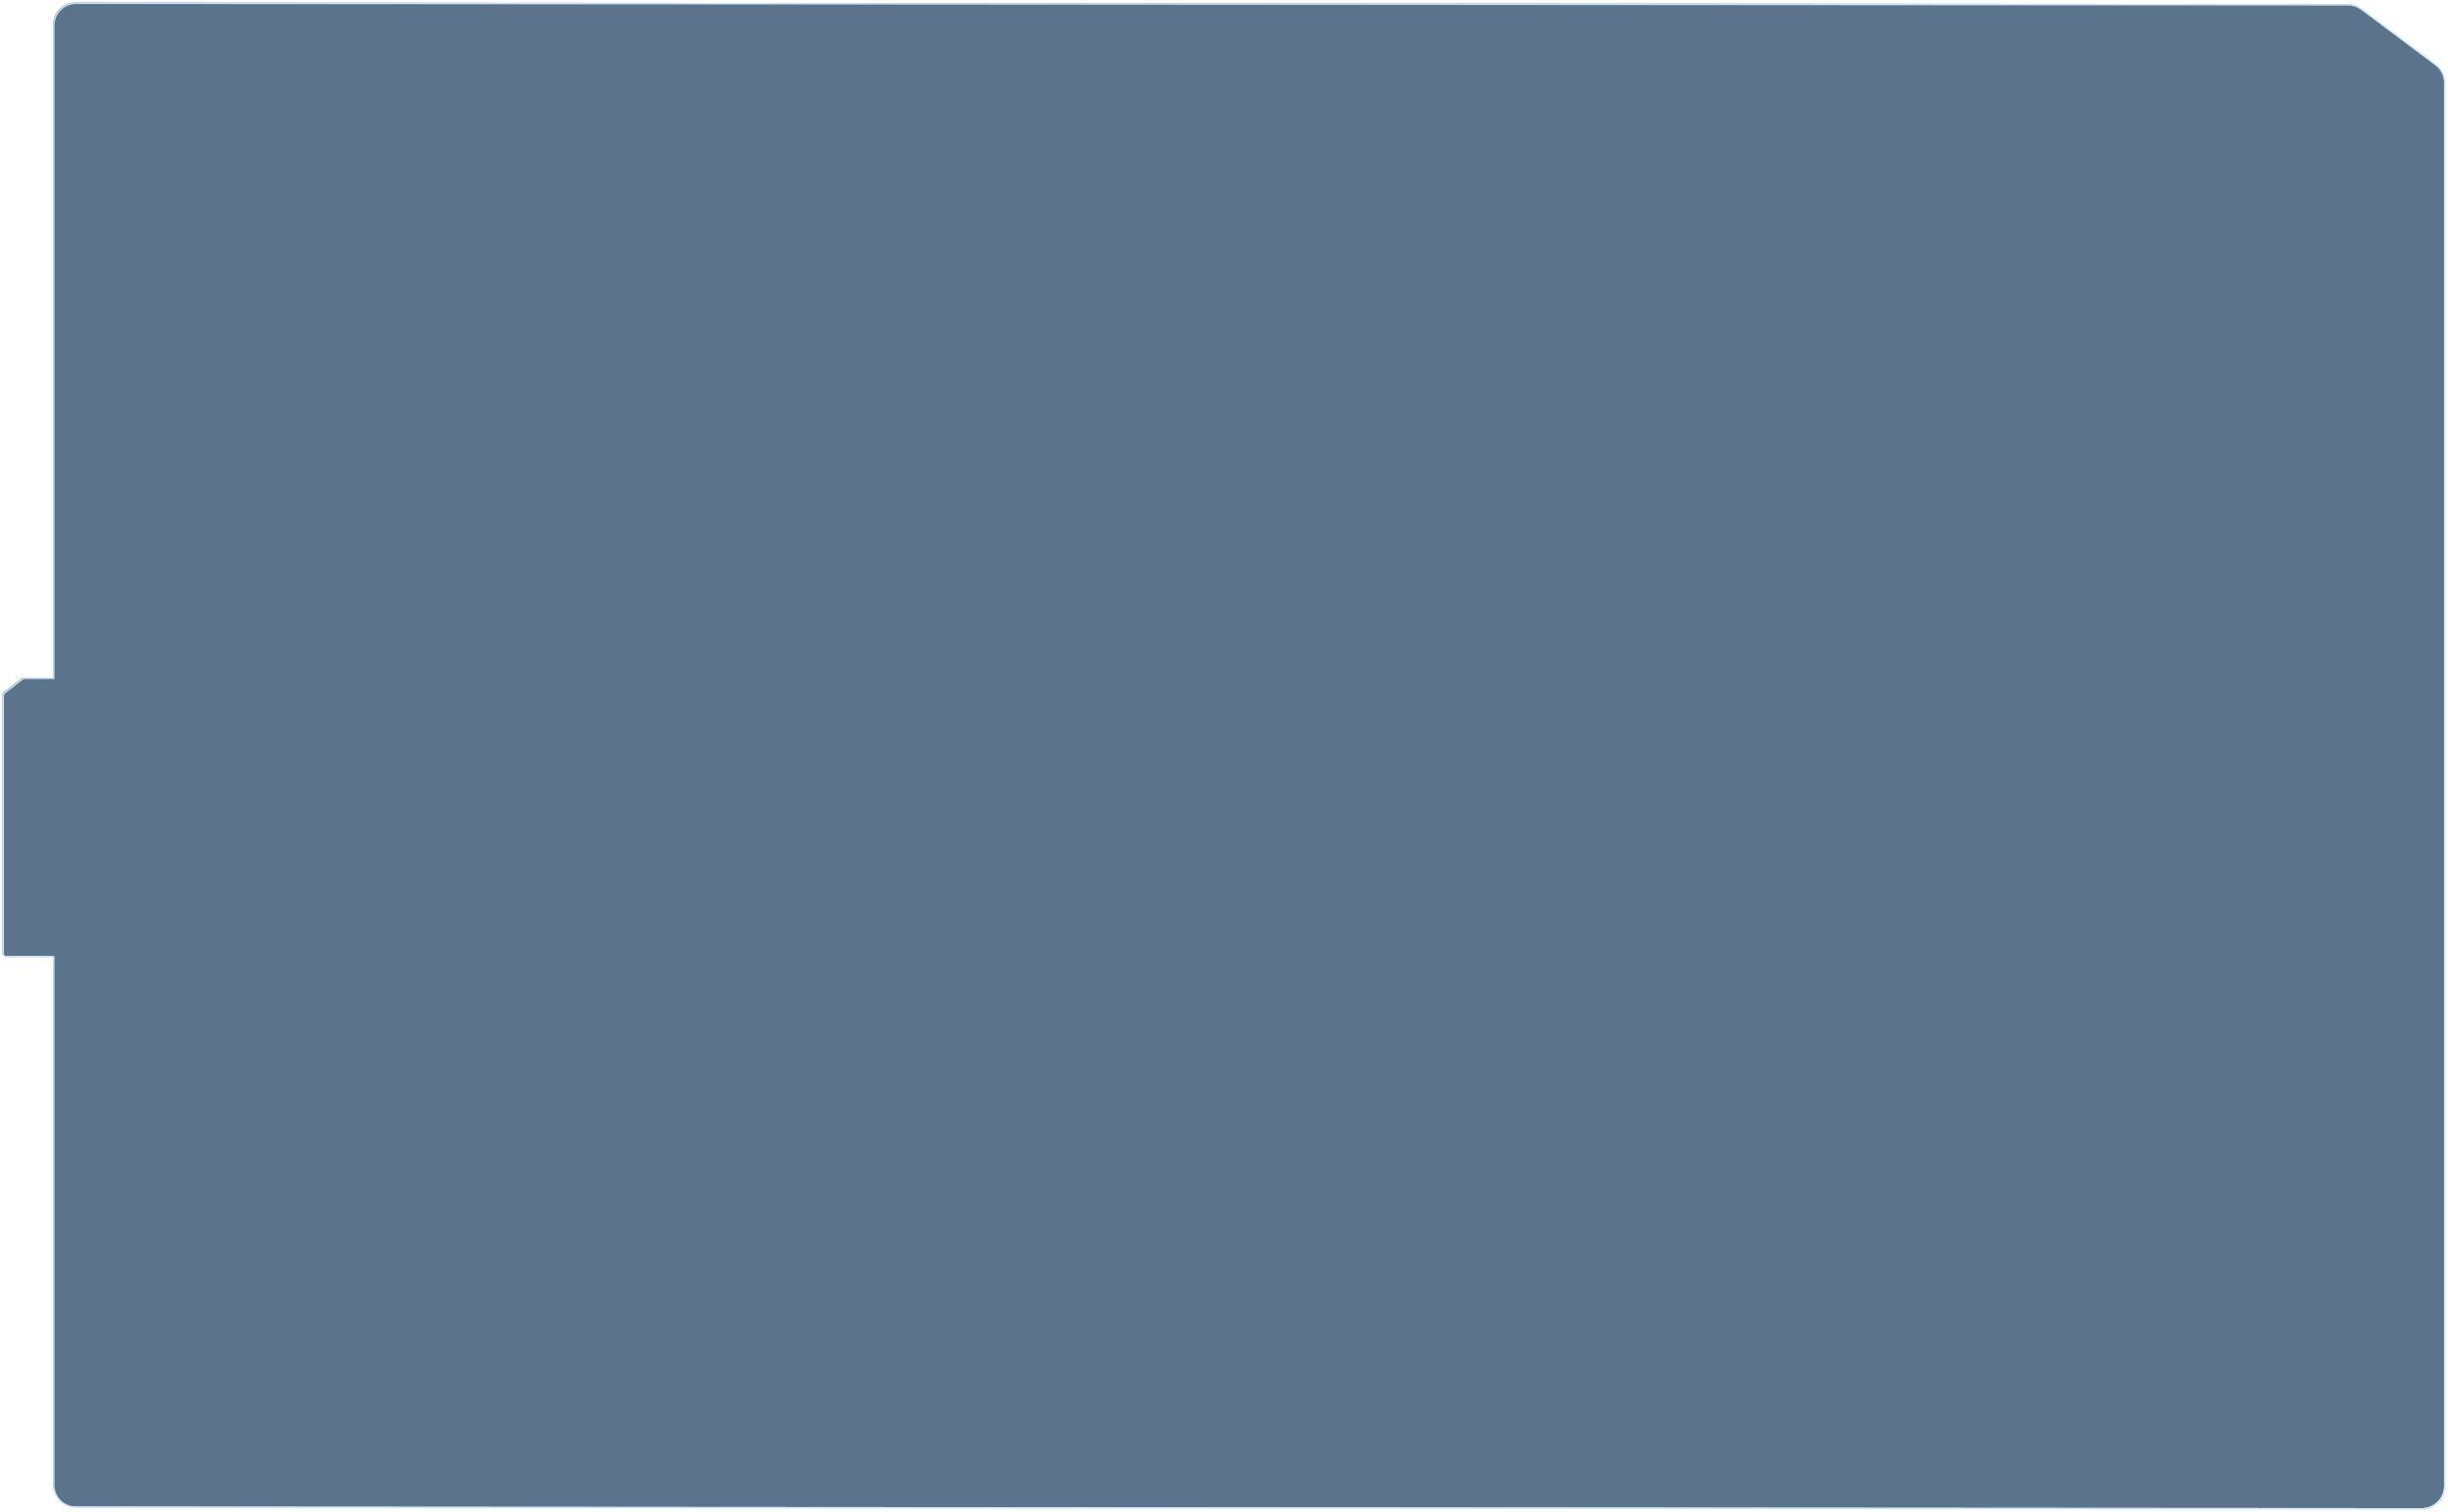 <?xml version="1.0" encoding="UTF-8"?> <svg xmlns="http://www.w3.org/2000/svg" viewBox="0 0 885.09 546.66" data-guides="{&quot;vertical&quot;:[],&quot;horizontal&quot;:[]}"><path fill="#5B748C" stroke="none" fill-opacity="1" stroke-width="0.9" stroke-opacity="1" id="tSvg15732ff8169" title="Path 3" d="M848.747 1.467C850.487 1.469 852.179 2.033 853.576 3.077C862.528 9.784 871.48 16.491 880.432 23.199C882.462 24.719 883.654 27.104 883.654 29.637C883.654 171.815 883.654 394.993 883.654 537.172C883.654 541.618 880.045 545.222 875.592 545.22C592.799 545.031 310.007 544.843 27.214 544.655C22.766 544.652 19.162 541.05 19.162 536.607C19.162 424.292 19.162 457.977 19.162 345.662C13.433 345.662 7.704 345.663 1.974 345.663C1.381 345.663 0.9 345.182 0.9 344.589C0.9 322.767 0.9 272.944 0.9 251.121C0.9 250.79 1.053 250.477 1.315 250.274C3.497 248.579 5.678 246.884 7.86 245.189C8.049 245.043 8.281 244.963 8.52 244.963C12.067 244.963 15.615 244.963 19.162 244.963C19.162 232.624 19.162 21.286 19.162 8.948C19.162 4.501 22.773 0.897 27.225 0.9"></path><path fill="#CDE5F5" stroke="none" fill-opacity="1" stroke-width="0.9" stroke-opacity="1" id="tSvg768967db5b" title="Path 4" d="M849.016 1.735C849.016 1.646 849.016 1.556 849.016 1.467C849.016 1.467 849.016 1.467 849.016 1.467C849.016 1.556 849.016 1.646 849.016 1.735ZM853.845 3.345C853.898 3.273 853.952 3.202 854.006 3.13C854.006 3.13 854.006 3.13 854.006 3.13C853.952 3.202 853.898 3.273 853.845 3.345ZM880.7 23.467C880.754 23.395 880.808 23.324 880.862 23.252C880.862 23.252 880.862 23.252 880.862 23.252C880.808 23.324 880.754 23.395 880.7 23.467ZM875.861 545.487C875.861 545.577 875.861 545.666 875.861 545.756C875.861 545.756 875.861 545.756 875.861 545.756C875.861 545.666 875.861 545.577 875.861 545.487ZM27.482 544.923C27.482 545.013 27.482 545.102 27.482 545.191C27.482 545.191 27.482 545.191 27.482 545.191C27.482 545.102 27.482 545.013 27.482 544.923ZM19.431 345.93C19.52 345.93 19.61 345.93 19.699 345.93C19.699 345.841 19.699 345.751 19.699 345.662C19.61 345.662 19.52 345.662 19.431 345.662C19.431 345.751 19.431 345.841 19.431 345.93ZM2.243 345.931C2.243 346.02 2.243 346.109 2.243 346.199C2.243 346.199 2.243 346.199 2.243 346.199C2.243 346.109 2.243 346.02 2.243 345.931ZM1.584 250.542C1.639 250.613 1.694 250.683 1.748 250.754C1.748 250.754 1.748 250.754 1.748 250.754C1.694 250.683 1.639 250.613 1.584 250.542ZM8.129 245.457C8.074 245.387 8.019 245.316 7.964 245.246C7.964 245.246 7.964 245.246 7.964 245.246C8.019 245.316 8.074 245.387 8.129 245.457ZM8.789 245.231C8.789 245.321 8.789 245.41 8.789 245.499C8.789 245.499 8.789 245.499 8.789 245.499C8.789 245.41 8.789 245.321 8.789 245.231ZM19.431 245.231C19.431 245.32 19.431 245.409 19.431 245.499C19.52 245.499 19.61 245.499 19.699 245.499C19.699 245.409 19.699 245.32 19.699 245.231C19.61 245.231 19.52 245.231 19.431 245.231ZM27.493 1.168C27.493 1.257 27.493 1.347 27.493 1.436C27.493 1.436 27.493 1.436 27.493 1.436C27.493 1.347 27.493 1.257 27.493 1.168ZM849.016 1.735C849.016 1.825 849.016 1.914 849.016 2.004C850.697 2.005 852.335 2.551 853.683 3.56C853.737 3.488 853.791 3.417 853.845 3.345C853.898 3.273 853.952 3.202 854.006 3.13C852.566 2.052 850.815 1.468 849.016 1.467C849.016 1.556 849.016 1.646 849.016 1.735ZM853.845 3.345C853.791 3.417 853.737 3.488 853.683 3.56C862.635 10.267 871.587 16.974 880.539 23.681C880.593 23.61 880.647 23.538 880.7 23.467C880.754 23.395 880.808 23.324 880.862 23.252C871.91 16.545 862.958 9.838 854.006 3.13C853.952 3.202 853.898 3.273 853.845 3.345ZM880.7 23.467C880.647 23.538 880.593 23.61 880.539 23.681C882.5 25.151 883.654 27.457 883.654 29.905C883.744 29.905 883.834 29.905 883.923 29.905C884.013 29.905 884.102 29.905 884.192 29.905C884.192 27.288 882.956 24.823 880.862 23.252C880.808 23.324 880.754 23.395 880.7 23.467ZM883.923 29.905C883.834 29.905 883.744 29.905 883.654 29.905C883.654 172.083 883.654 395.262 883.654 537.44C883.744 537.44 883.834 537.44 883.923 537.44C884.013 537.44 884.102 537.44 884.192 537.44C884.192 395.262 884.192 172.083 884.192 29.905C884.102 29.905 884.013 29.905 883.923 29.905ZM883.923 537.44C883.834 537.44 883.744 537.44 883.654 537.44C883.654 541.738 880.163 545.222 875.861 545.219C875.861 545.309 875.861 545.398 875.861 545.487C875.861 545.577 875.861 545.666 875.861 545.756C880.459 545.759 884.192 542.034 884.192 537.44C884.102 537.44 884.013 537.44 883.923 537.44ZM875.861 545.487C875.861 545.398 875.861 545.309 875.861 545.219C593.068 545.031 310.275 544.843 27.483 544.655C27.482 544.744 27.482 544.834 27.482 544.923C27.482 545.013 27.482 545.102 27.482 545.191C310.275 545.38 593.068 545.568 875.861 545.756C875.861 545.666 875.861 545.577 875.861 545.487ZM27.482 544.923C27.482 544.834 27.482 544.744 27.483 544.655C23.183 544.652 19.699 541.17 19.699 536.875C19.61 536.875 19.52 536.875 19.431 536.875C19.341 536.875 19.252 536.875 19.162 536.875C19.162 541.466 22.886 545.188 27.482 545.191C27.482 545.102 27.482 545.013 27.482 544.923ZM19.431 536.875C19.52 536.875 19.61 536.875 19.699 536.875C19.699 424.56 19.699 458.245 19.699 345.93C19.61 345.93 19.52 345.93 19.431 345.93C19.341 345.93 19.252 345.93 19.162 345.93C19.162 458.245 19.162 424.56 19.162 536.875C19.252 536.875 19.341 536.875 19.431 536.875ZM19.431 345.93C19.431 345.841 19.431 345.751 19.431 345.662C13.701 345.662 7.972 345.662 2.243 345.662C2.243 345.752 2.243 345.841 2.243 345.931C2.243 346.02 2.243 346.109 2.243 346.199C7.972 346.199 13.701 346.199 19.431 346.198C19.431 346.109 19.431 346.019 19.431 345.93ZM2.243 345.931C2.243 345.841 2.243 345.752 2.243 345.662C1.798 345.662 1.437 345.302 1.437 344.858C1.348 344.858 1.258 344.858 1.169 344.858C1.079 344.858 0.99 344.858 0.9 344.858C0.9 345.599 1.501 346.199 2.243 346.199C2.243 346.109 2.243 346.02 2.243 345.931ZM1.169 344.858C1.258 344.858 1.348 344.858 1.437 344.858C1.437 323.035 1.437 273.212 1.437 251.389C1.348 251.389 1.258 251.389 1.169 251.389C1.079 251.389 0.99 251.389 0.9 251.389C0.9 273.212 0.9 323.035 0.9 344.858C0.99 344.858 1.079 344.858 1.169 344.858ZM1.169 251.389C1.258 251.389 1.348 251.389 1.437 251.389C1.437 251.141 1.552 250.906 1.748 250.754C1.694 250.683 1.639 250.613 1.584 250.542C1.529 250.471 1.474 250.401 1.419 250.33C1.092 250.584 0.9 250.975 0.9 251.389C0.99 251.389 1.079 251.389 1.169 251.389ZM1.584 250.542C1.639 250.613 1.694 250.683 1.748 250.754C3.93 249.059 6.112 247.364 8.294 245.669C8.239 245.599 8.184 245.528 8.129 245.457C8.074 245.387 8.019 245.316 7.964 245.246C5.782 246.94 3.6 248.635 1.419 250.33C1.474 250.401 1.529 250.471 1.584 250.542ZM8.129 245.457C8.184 245.528 8.239 245.599 8.294 245.669C8.435 245.559 8.61 245.499 8.789 245.499C8.789 245.41 8.789 245.321 8.789 245.231C8.789 245.142 8.789 245.052 8.789 244.963C8.49 244.963 8.199 245.063 7.964 245.246C8.019 245.316 8.074 245.387 8.129 245.457ZM8.789 245.231C8.789 245.321 8.789 245.41 8.789 245.499C12.336 245.499 15.883 245.499 19.431 245.499C19.431 245.409 19.431 245.32 19.431 245.231C19.431 245.141 19.431 245.052 19.431 244.962C15.883 244.963 12.336 244.963 8.789 244.963C8.789 245.052 8.789 245.142 8.789 245.231ZM19.431 245.231C19.52 245.231 19.61 245.231 19.699 245.231C19.699 232.892 19.699 21.554 19.699 9.216C19.61 9.216 19.52 9.216 19.431 9.216C19.341 9.216 19.252 9.216 19.162 9.216C19.162 21.554 19.162 232.892 19.162 245.231C19.252 245.231 19.341 245.231 19.431 245.231ZM19.431 9.216C19.52 9.216 19.61 9.216 19.699 9.216C19.699 4.917 23.19 1.433 27.493 1.436C27.493 1.347 27.493 1.257 27.493 1.168C27.493 1.079 27.493 0.989 27.494 0.9C22.893 0.896 19.162 4.621 19.162 9.216C19.252 9.216 19.341 9.216 19.431 9.216ZM27.493 1.168C27.493 1.257 27.493 1.347 27.493 1.436C301.334 1.625 575.175 1.815 849.016 2.004C849.016 1.914 849.016 1.825 849.016 1.735C849.016 1.646 849.016 1.556 849.016 1.467C575.175 1.278 301.334 1.089 27.494 0.9"></path><defs></defs></svg> 